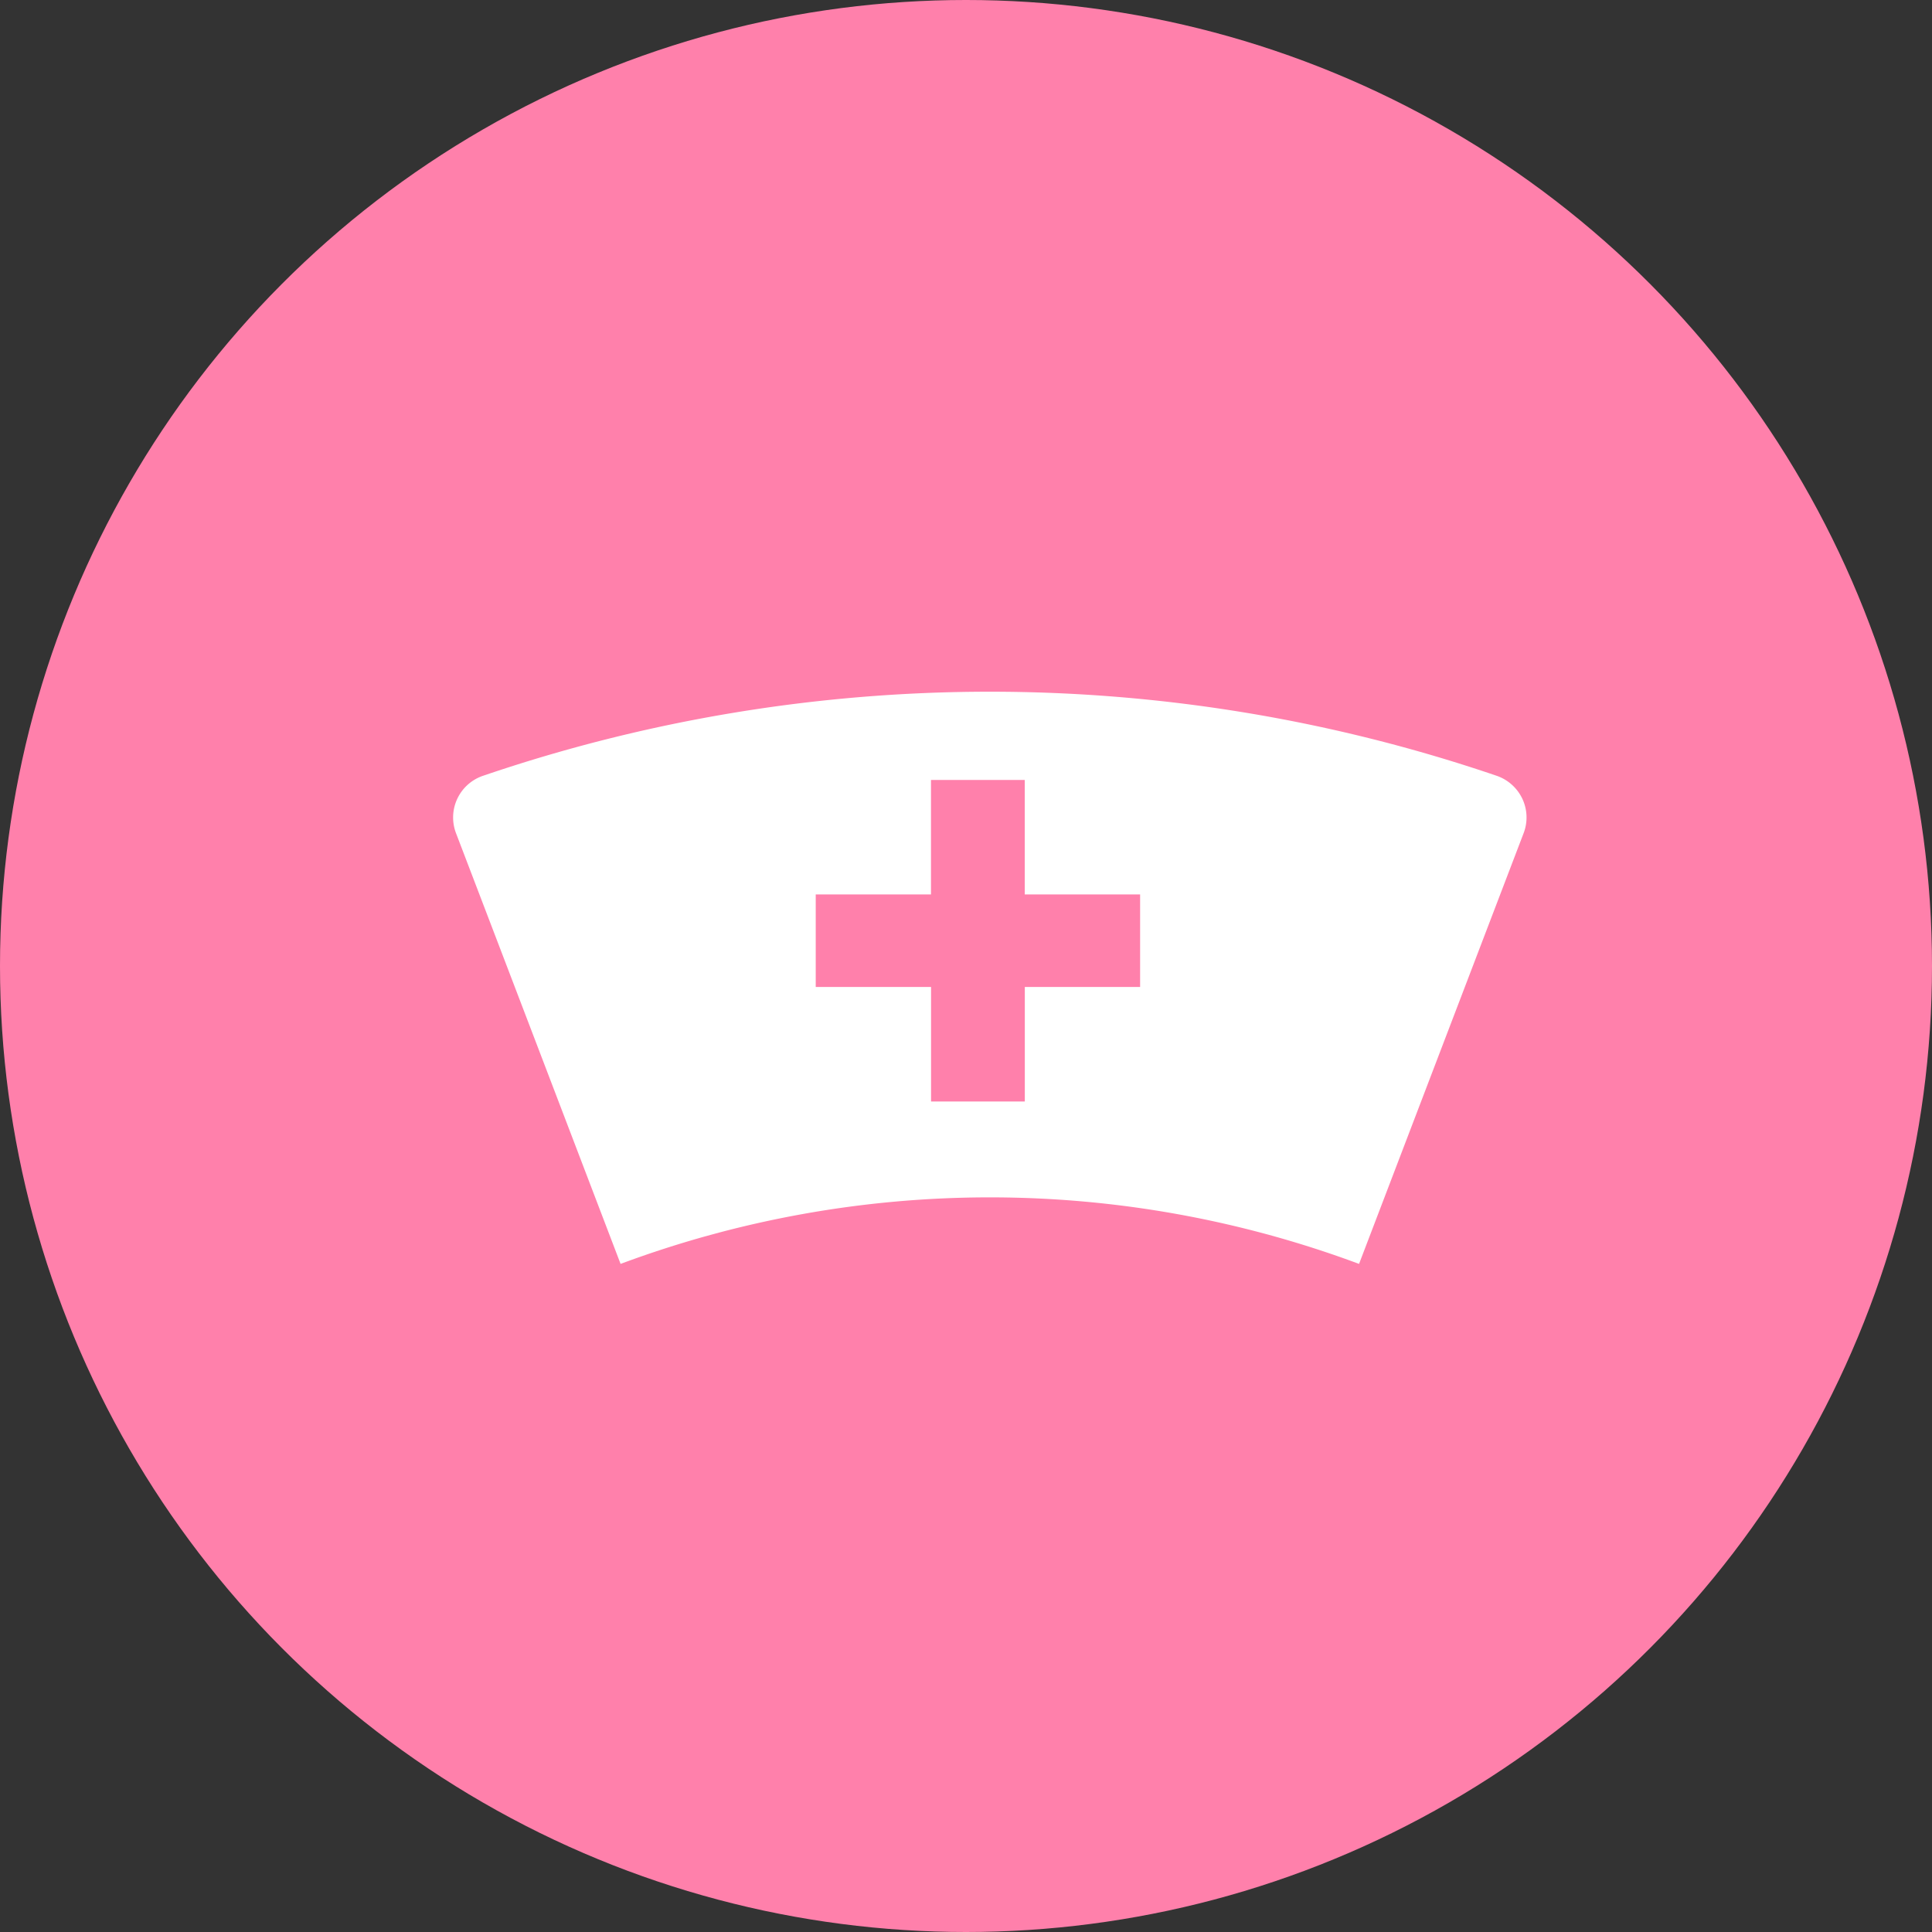 <svg id="グループ_4" data-name="グループ 4" xmlns="http://www.w3.org/2000/svg" width="81" height="81" viewBox="0 0 81 81">
  <rect x="0" y="0" width="81" height="81" fill="#333333" stroke="none"/>
  <defs>
    <style>
      .cls-1 {
        fill: #ff80ab;
      }

      .cls-2 {
        fill: #fff;
        fill-rule: evenodd;
      }
    </style>
  </defs>
  <circle id="楕円形_3" data-name="楕円形 3" class="cls-1" cx="40.5" cy="40.5" r="40.5"/>
  <path id="シェイプ_6" data-name="シェイプ 6" class="cls-2" d="M477.017,1447.99a44.345,44.345,0,0,1,30.962,0q3.449-9.03,6.9-18.06a1.838,1.838,0,0,0-.058-1.45,1.86,1.86,0,0,0-1.088-.96,65.8,65.8,0,0,0-42.466,0,1.845,1.845,0,0,0-1.149,2.41q3.453,9.03,6.9,18.06h0Zm8.179-15.49h4.836v-4.8h3.931v4.8H498.8v3.88h-4.834v4.8h-3.931v-4.8H485.2v-3.88Zm0,0" transform="translate(-451 -1395)"/>
</svg>
